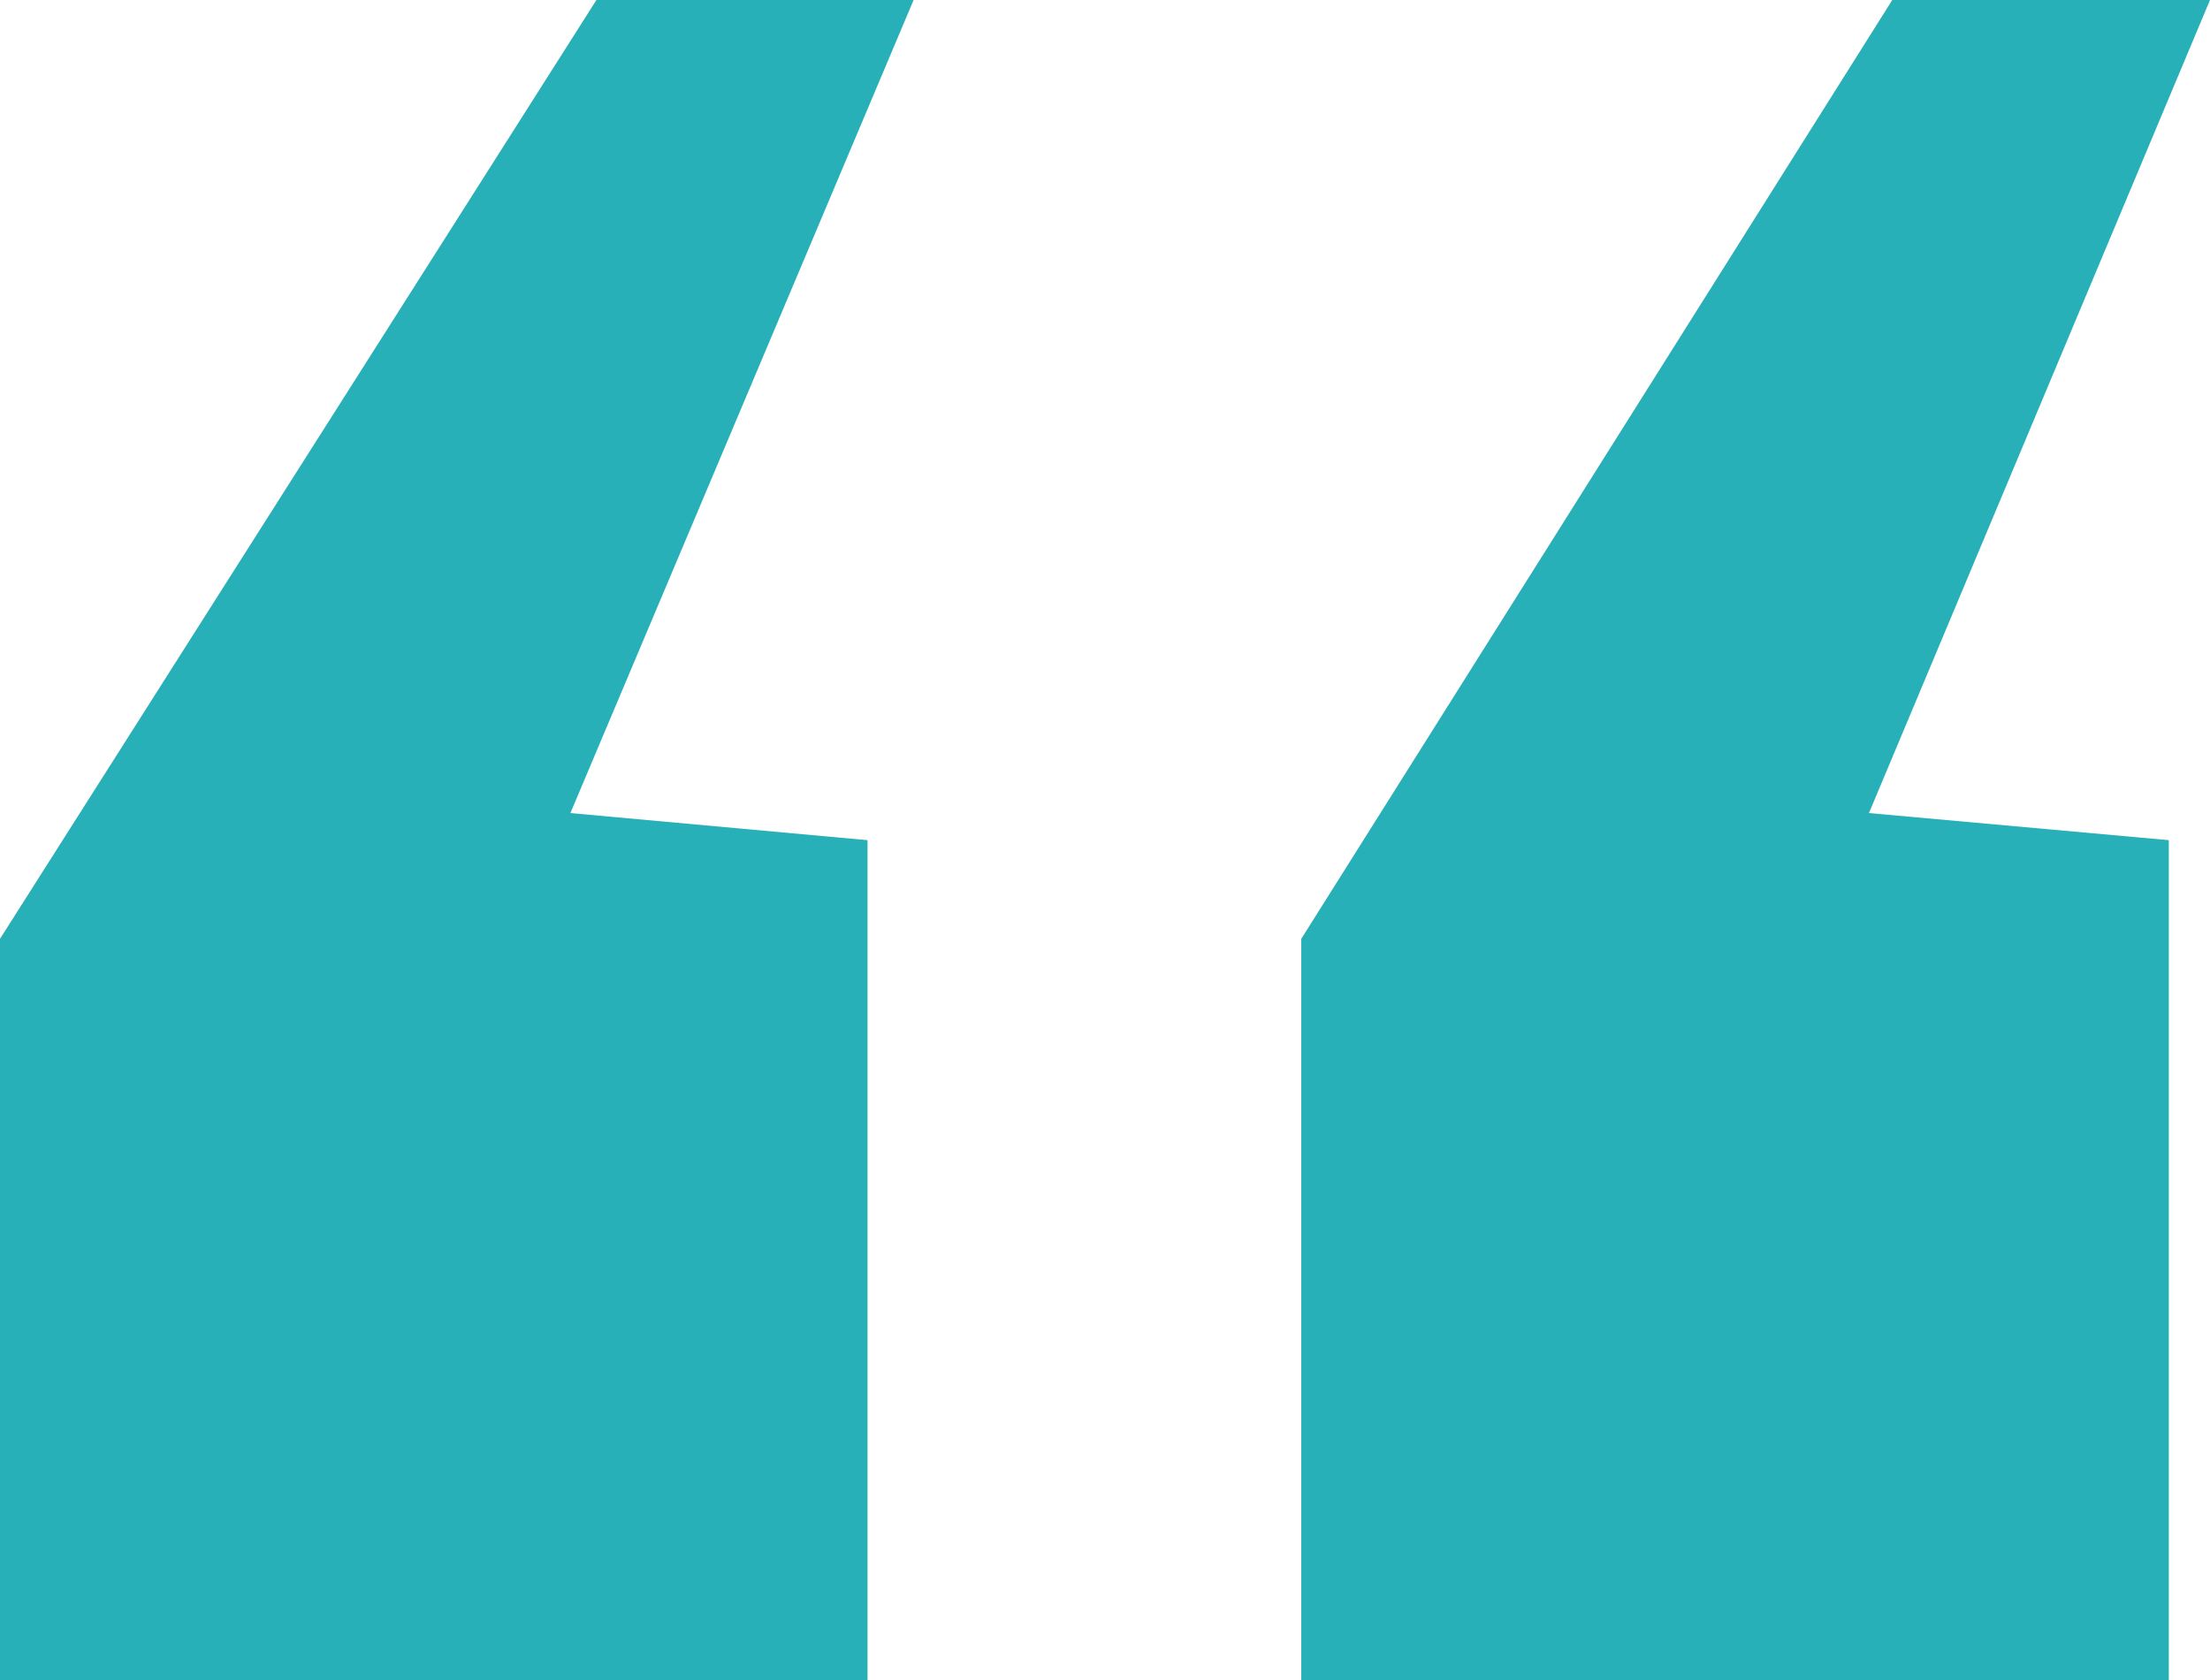 <?xml version="1.0" encoding="UTF-8"?>
<svg xmlns="http://www.w3.org/2000/svg" viewBox="0 0 40.76 31">
  <defs>
    <style>.cls-1{fill:#27b0b7;}</style>
  </defs>
  <g id="Layer_2" data-name="Layer 2">
    <g id="Layer_1-2" data-name="Layer 1">
      <path class="cls-1" d="M0,31V17.32L11,0h5.85L10.52,15,16,15.5V31Zm24,0V17.32L34.9,0h5.86L34.47,15,40,15.5V31Z"></path>
    </g>
  </g>
</svg>
